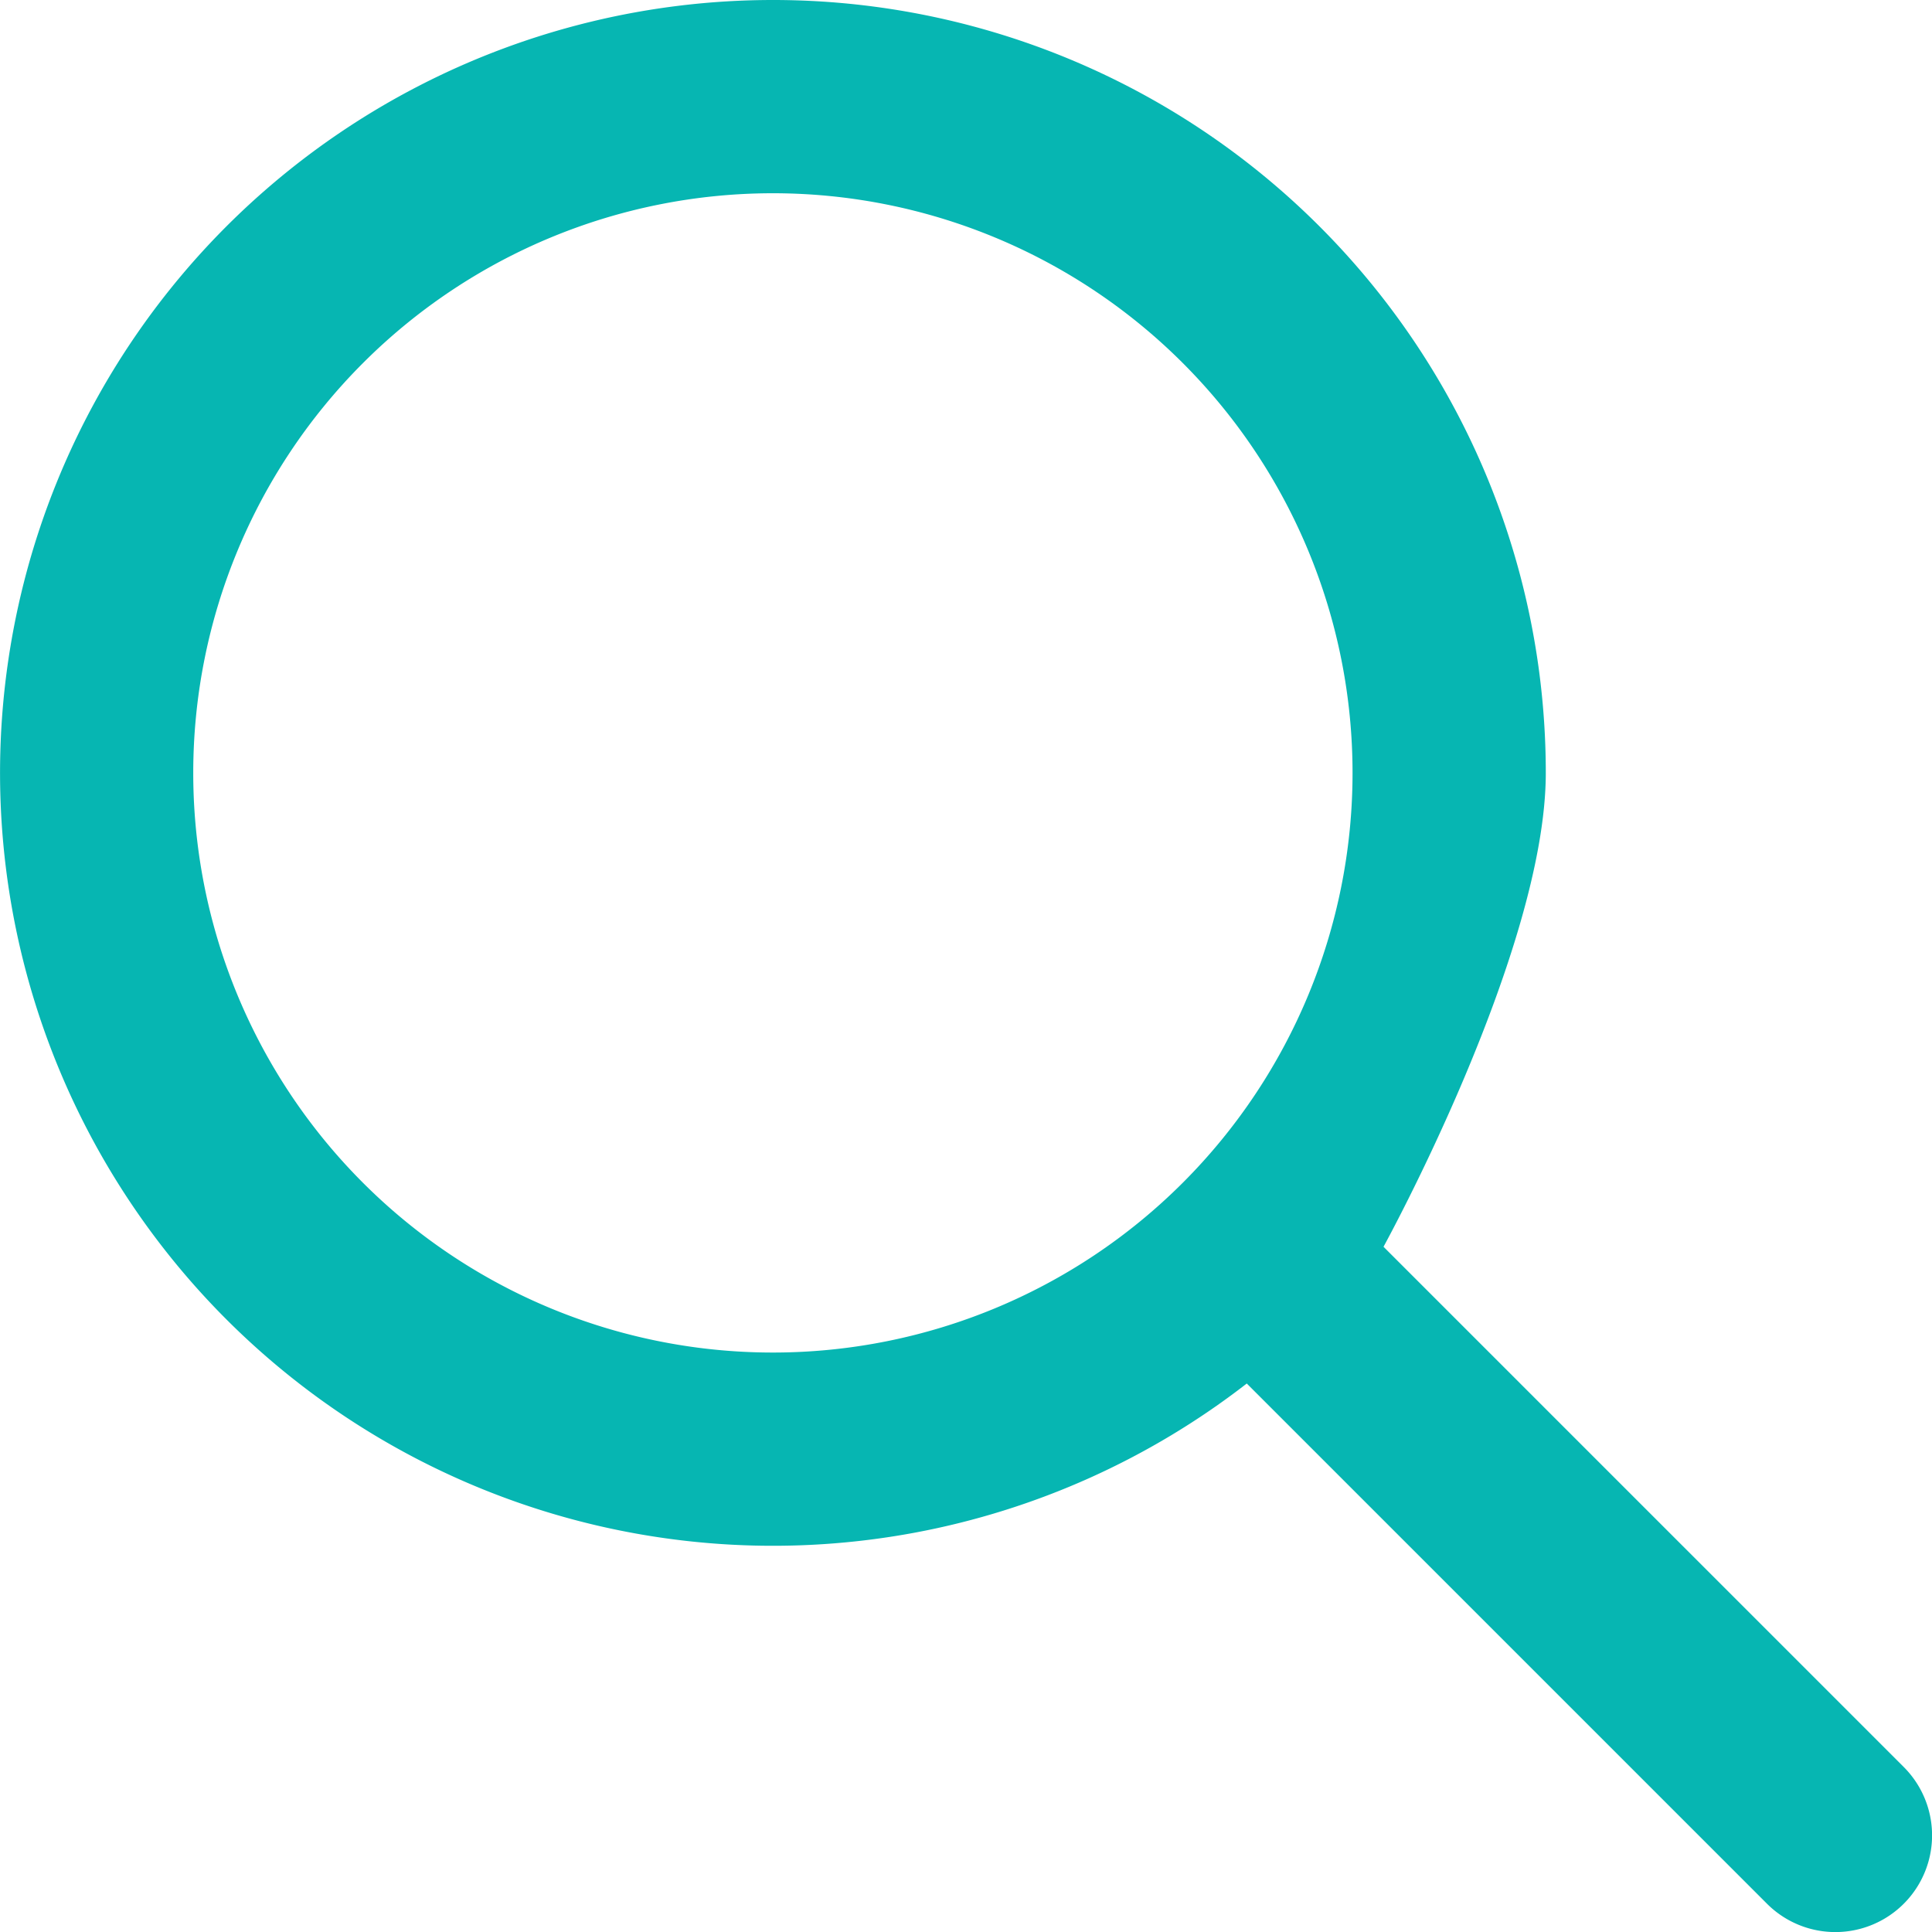 <svg xmlns="http://www.w3.org/2000/svg" width="20.585" height="20.585" viewBox="0 0 20.585 20.585">
  <path id="패스_80" data-name="패스 80" d="M12.235,4a8.235,8.235,0,1,0,5.049,14.741l5.543,5.543a1.03,1.03,0,1,0,1.457-1.457l-5.543-5.543s1.729-3.145,1.729-5.049A8.233,8.233,0,0,0,12.235,4ZM6.059,12.235a6.176,6.176,0,1,1,6.176,6.176A6.175,6.175,0,0,1,6.059,12.235Z" transform="translate(-4 -4)" fill="#06b6b2"/>
</svg>
